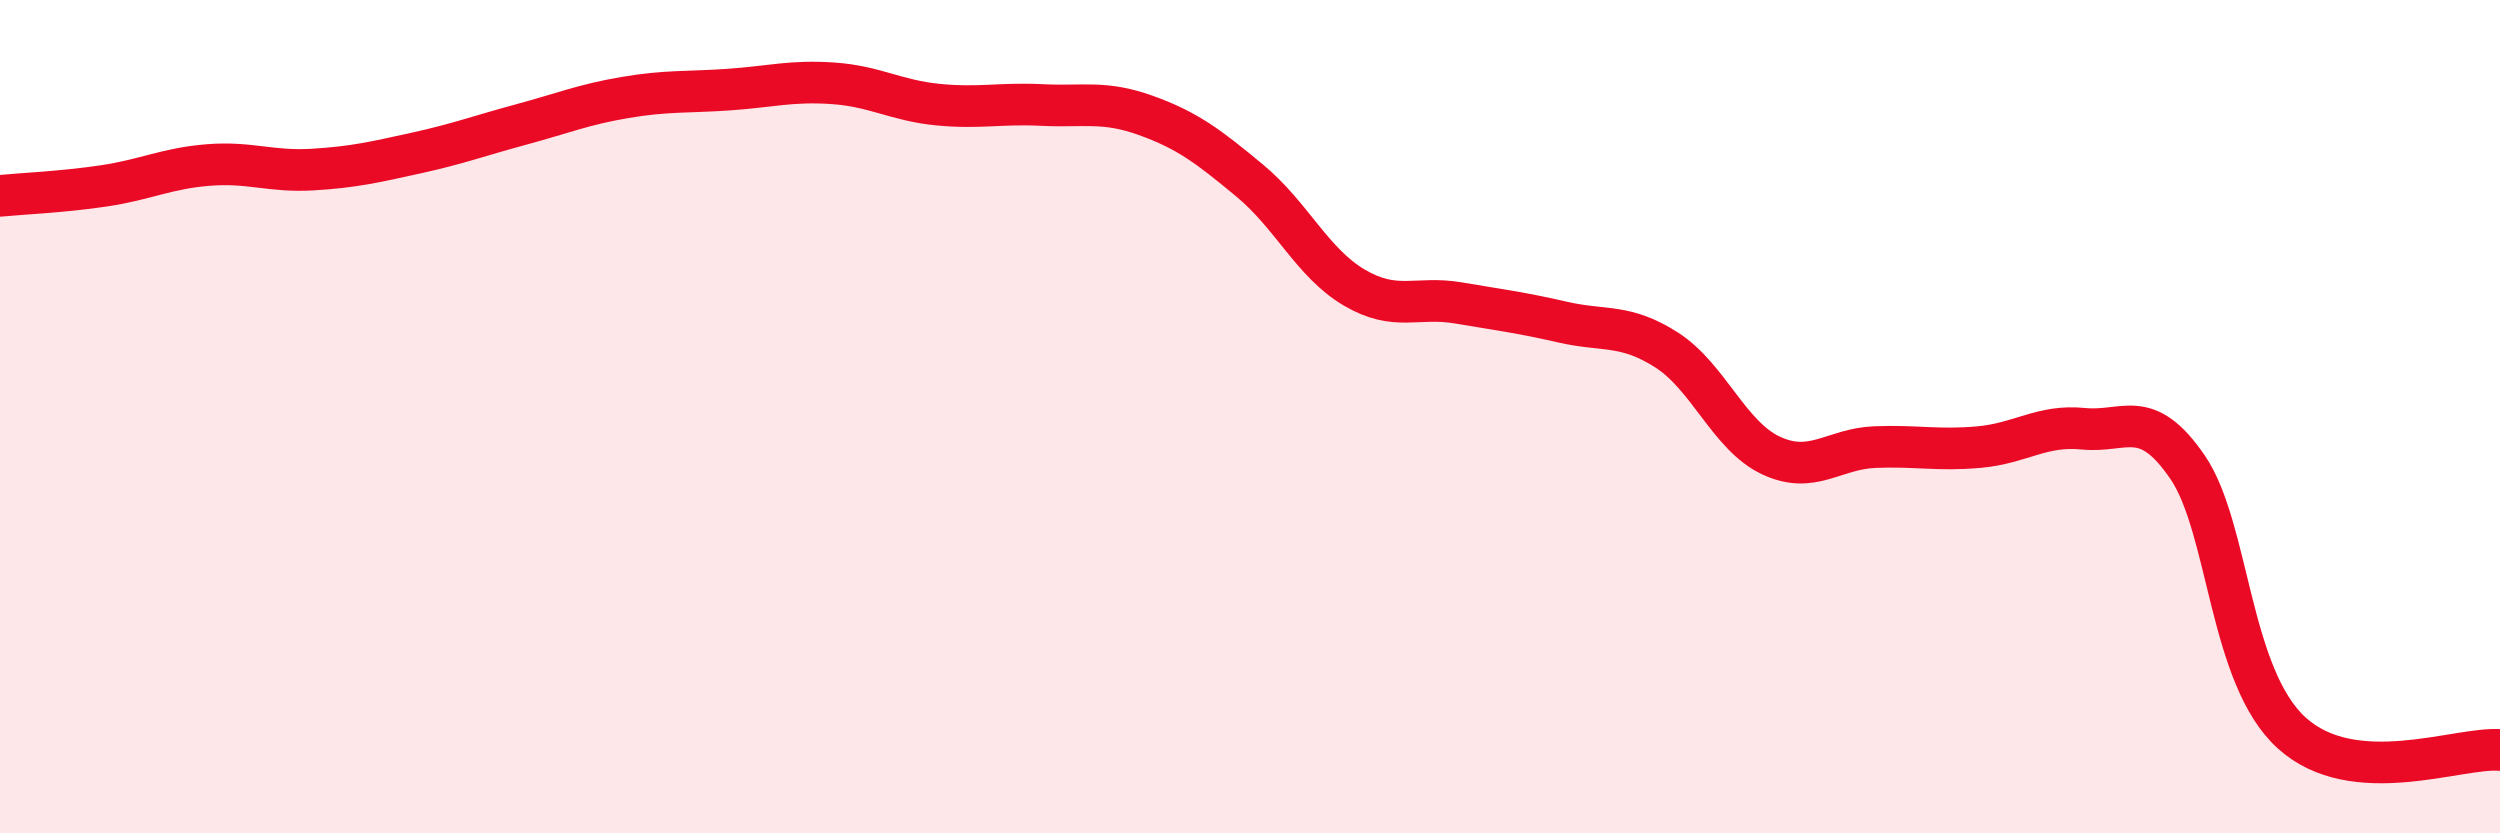 
    <svg width="60" height="20" viewBox="0 0 60 20" xmlns="http://www.w3.org/2000/svg">
      <path
        d="M 0,4.7 C 0.5,4.65 1.5,4.61 2.5,4.46 C 3.5,4.31 4,4.04 5,3.96 C 6,3.88 6.5,4.13 7.5,4.07 C 8.5,4.01 9,3.89 10,3.67 C 11,3.45 11.5,3.26 12.5,2.99 C 13.5,2.72 14,2.51 15,2.34 C 16,2.17 16.5,2.22 17.5,2.15 C 18.5,2.08 19,1.93 20,2 C 21,2.07 21.5,2.41 22.5,2.51 C 23.5,2.61 24,2.47 25,2.52 C 26,2.57 26.5,2.41 27.5,2.77 C 28.5,3.13 29,3.51 30,4.34 C 31,5.17 31.5,6.31 32.5,6.9 C 33.5,7.49 34,7.1 35,7.27 C 36,7.44 36.5,7.5 37.5,7.73 C 38.5,7.96 39,7.76 40,8.4 C 41,9.04 41.5,10.46 42.5,10.93 C 43.5,11.4 44,10.77 45,10.73 C 46,10.69 46.5,10.82 47.5,10.73 C 48.5,10.64 49,10.19 50,10.29 C 51,10.39 51.5,9.75 52.5,11.21 C 53.5,12.67 53.5,16.23 55,17.59 C 56.5,18.95 59,17.92 60,18L60 20L0 20Z"
        fill="#EB0A25"
        opacity="0.1"
        stroke-linecap="round"
        stroke-linejoin="round"
      />
      <path
        d="M 0,4.7 C 0.5,4.65 1.5,4.61 2.5,4.46 C 3.5,4.31 4,4.04 5,3.96 C 6,3.88 6.5,4.13 7.5,4.07 C 8.5,4.01 9,3.89 10,3.67 C 11,3.45 11.5,3.26 12.5,2.99 C 13.5,2.72 14,2.51 15,2.34 C 16,2.17 16.5,2.22 17.5,2.15 C 18.5,2.08 19,1.93 20,2 C 21,2.07 21.5,2.41 22.5,2.51 C 23.5,2.61 24,2.47 25,2.52 C 26,2.57 26.5,2.41 27.5,2.77 C 28.5,3.13 29,3.51 30,4.34 C 31,5.17 31.5,6.31 32.5,6.9 C 33.5,7.49 34,7.1 35,7.27 C 36,7.44 36.5,7.5 37.5,7.73 C 38.5,7.96 39,7.76 40,8.4 C 41,9.04 41.5,10.46 42.5,10.93 C 43.5,11.4 44,10.77 45,10.73 C 46,10.69 46.5,10.82 47.5,10.73 C 48.5,10.64 49,10.19 50,10.29 C 51,10.39 51.5,9.75 52.5,11.21 C 53.5,12.67 53.5,16.23 55,17.59 C 56.5,18.95 59,17.92 60,18"
        stroke="#EB0A25"
        stroke-width="1"
        fill="none"
        stroke-linecap="round"
        stroke-linejoin="round"
      />
    </svg>
  